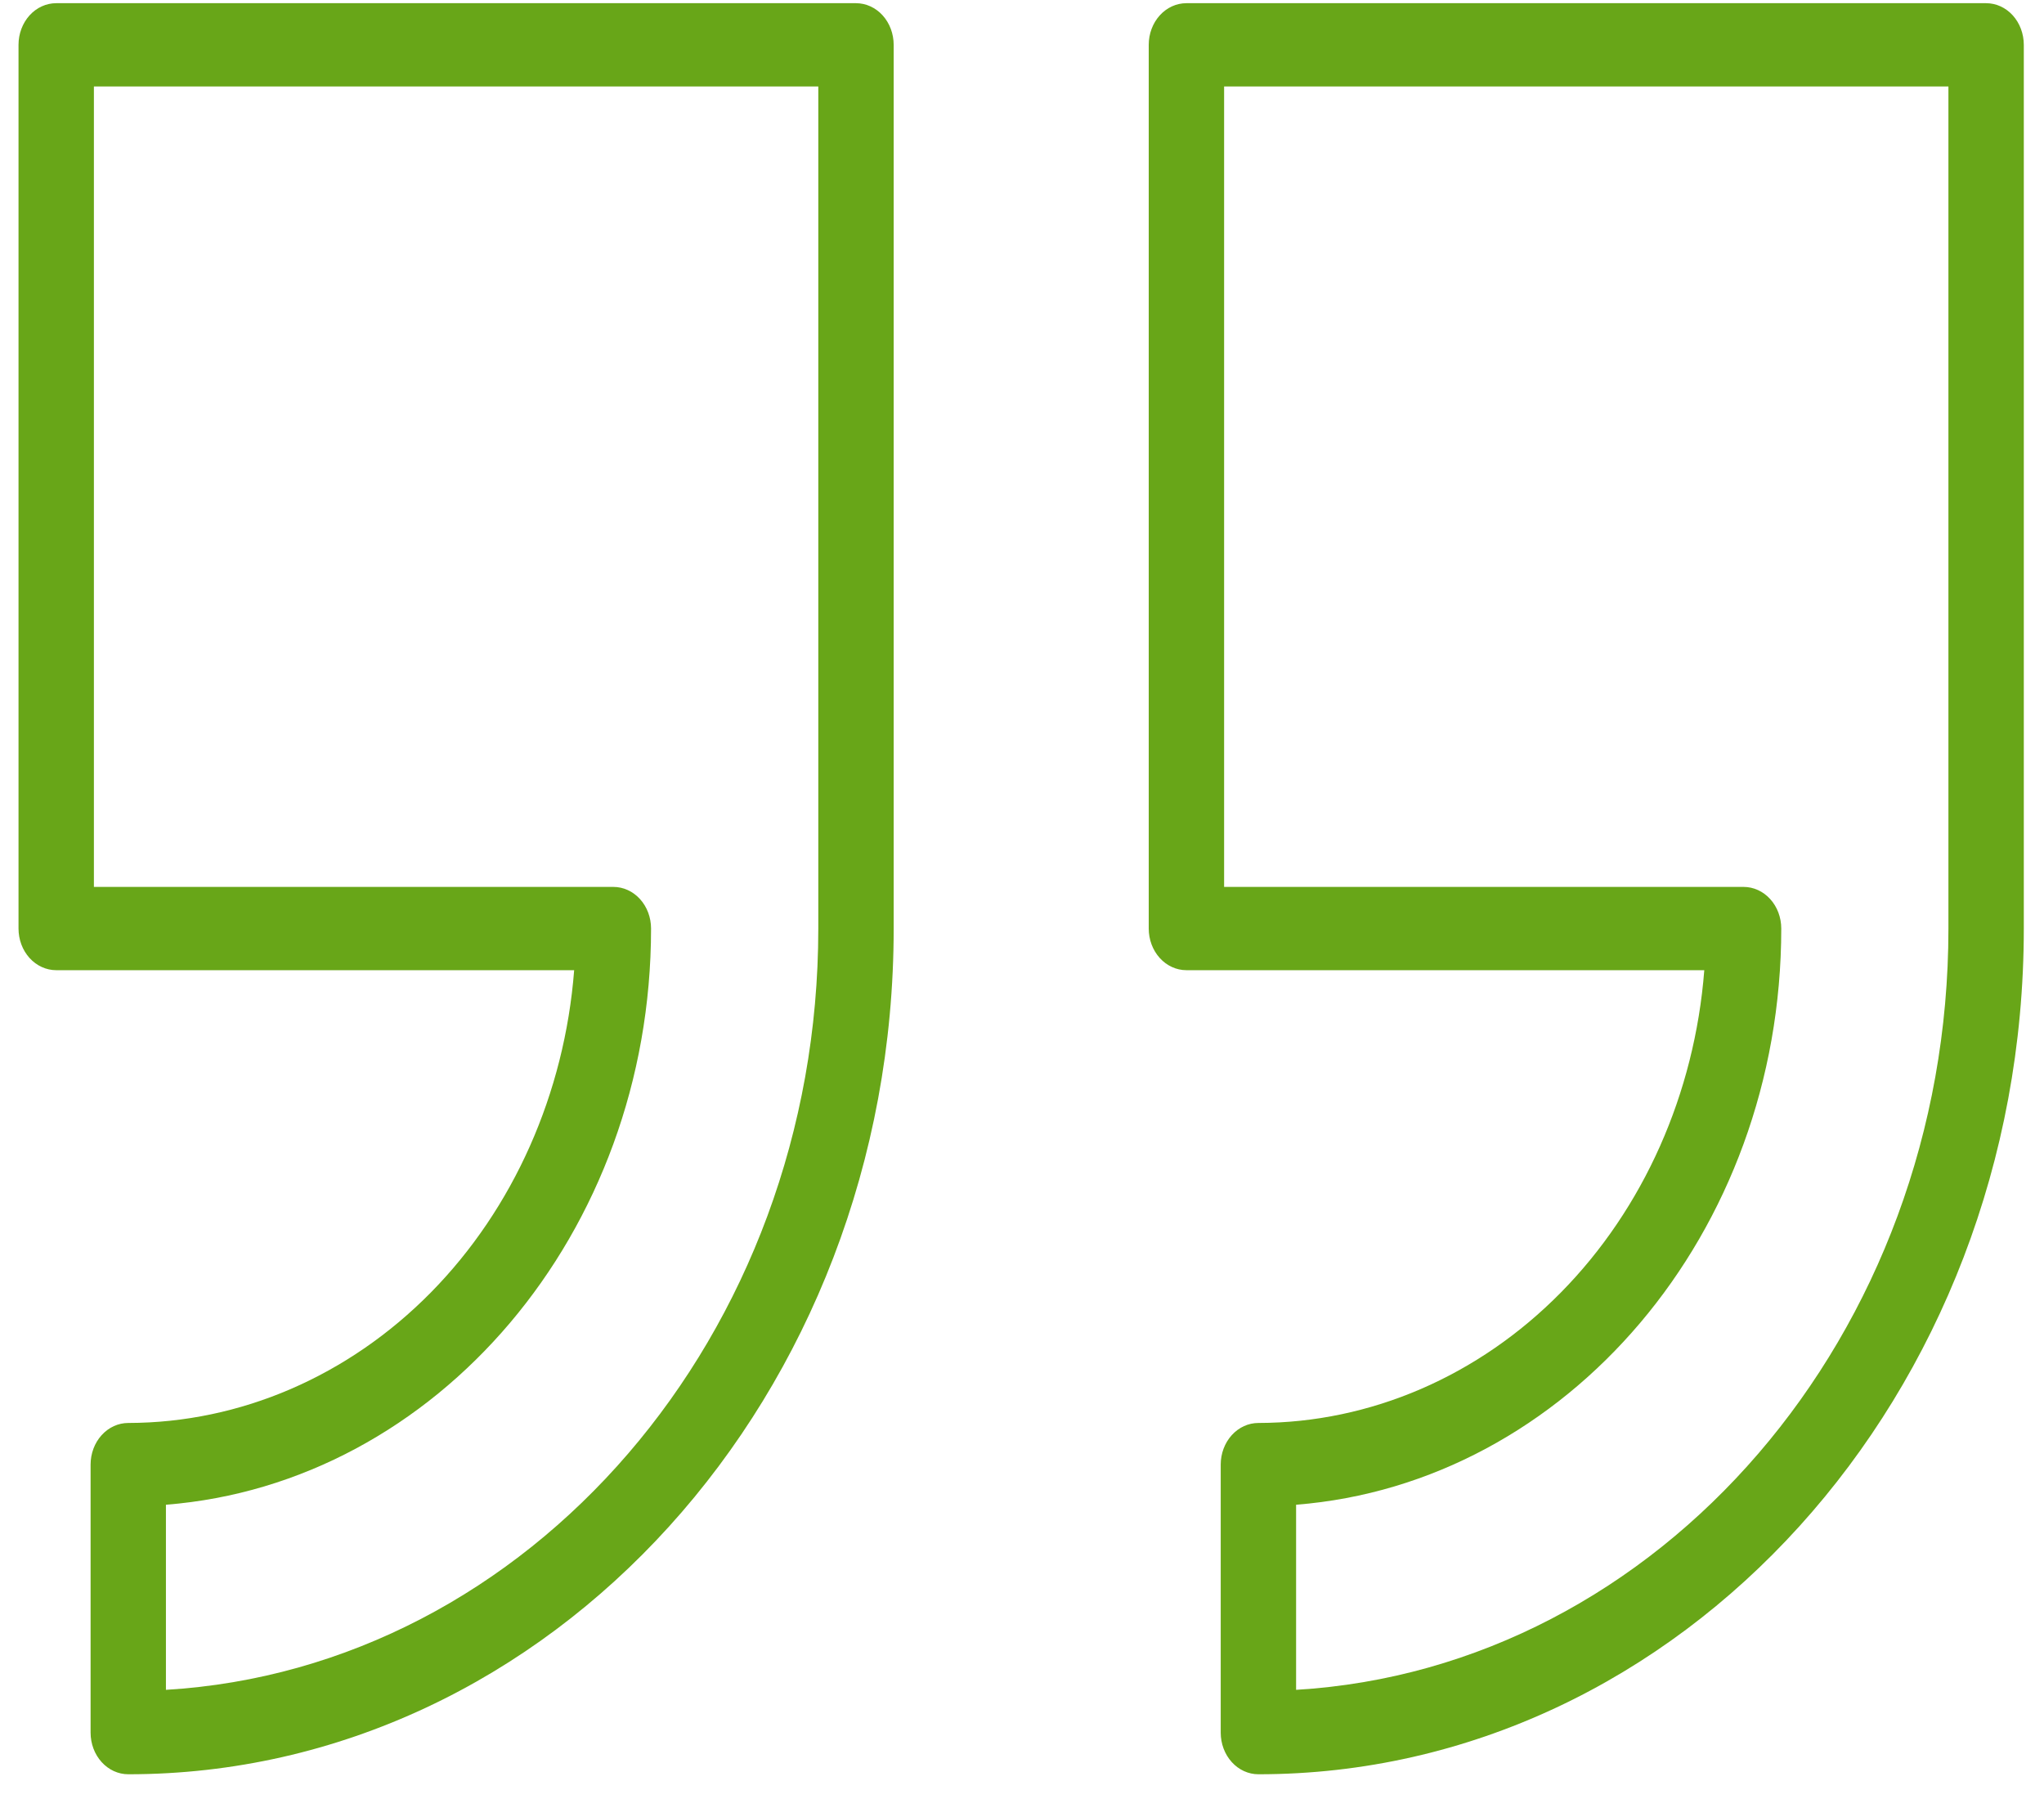 <svg width="50" height="44" viewBox="0 0 50 44" fill="none" xmlns="http://www.w3.org/2000/svg">
<path d="M29.022 23.729H41.69C41.455 26.748 40.205 29.559 38.185 31.609C36.166 33.659 33.525 34.799 30.783 34.803C30.538 34.803 30.304 34.91 30.131 35.101C29.958 35.292 29.861 35.551 29.861 35.821V42.377C29.861 42.647 29.958 42.906 30.131 43.097C30.304 43.288 30.538 43.395 30.783 43.395C41.108 43.395 49.506 34.116 49.506 22.71V1.097C49.506 0.827 49.409 0.567 49.236 0.376C49.063 0.185 48.829 0.078 48.584 0.078H29.022C28.777 0.078 28.543 0.185 28.37 0.376C28.197 0.567 28.1 0.827 28.1 1.097V22.71C28.1 22.981 28.197 23.24 28.37 23.431C28.543 23.622 28.777 23.729 29.022 23.729ZM29.944 2.115H47.662V22.71C47.662 32.652 40.586 40.8 31.705 41.33V36.803C38.329 36.28 43.573 30.158 43.573 22.71C43.573 22.44 43.476 22.181 43.303 21.99C43.13 21.799 42.895 21.692 42.651 21.692H29.944V2.115ZM1.375 23.729H14.045C13.81 26.748 12.56 29.56 10.541 31.61C8.521 33.66 5.88 34.799 3.138 34.803C2.893 34.803 2.659 34.91 2.486 35.101C2.313 35.292 2.216 35.551 2.216 35.821V42.377C2.216 42.647 2.313 42.906 2.486 43.097C2.659 43.288 2.893 43.395 3.138 43.395C13.463 43.395 21.861 34.116 21.861 22.71V1.097C21.861 0.827 21.764 0.567 21.591 0.376C21.418 0.185 21.183 0.078 20.939 0.078H1.375C1.131 0.078 0.896 0.185 0.723 0.376C0.55 0.567 0.453 0.827 0.453 1.097V22.71C0.453 22.981 0.55 23.24 0.723 23.431C0.896 23.622 1.131 23.729 1.375 23.729ZM2.297 2.115H20.017V22.71C20.017 32.652 12.939 40.8 4.059 41.33V36.803C10.684 36.28 15.926 30.158 15.926 22.71C15.926 22.44 15.829 22.181 15.656 21.99C15.483 21.799 15.248 21.692 15.004 21.692H2.297V2.115Z" fill="#68a618"/>
</svg>
